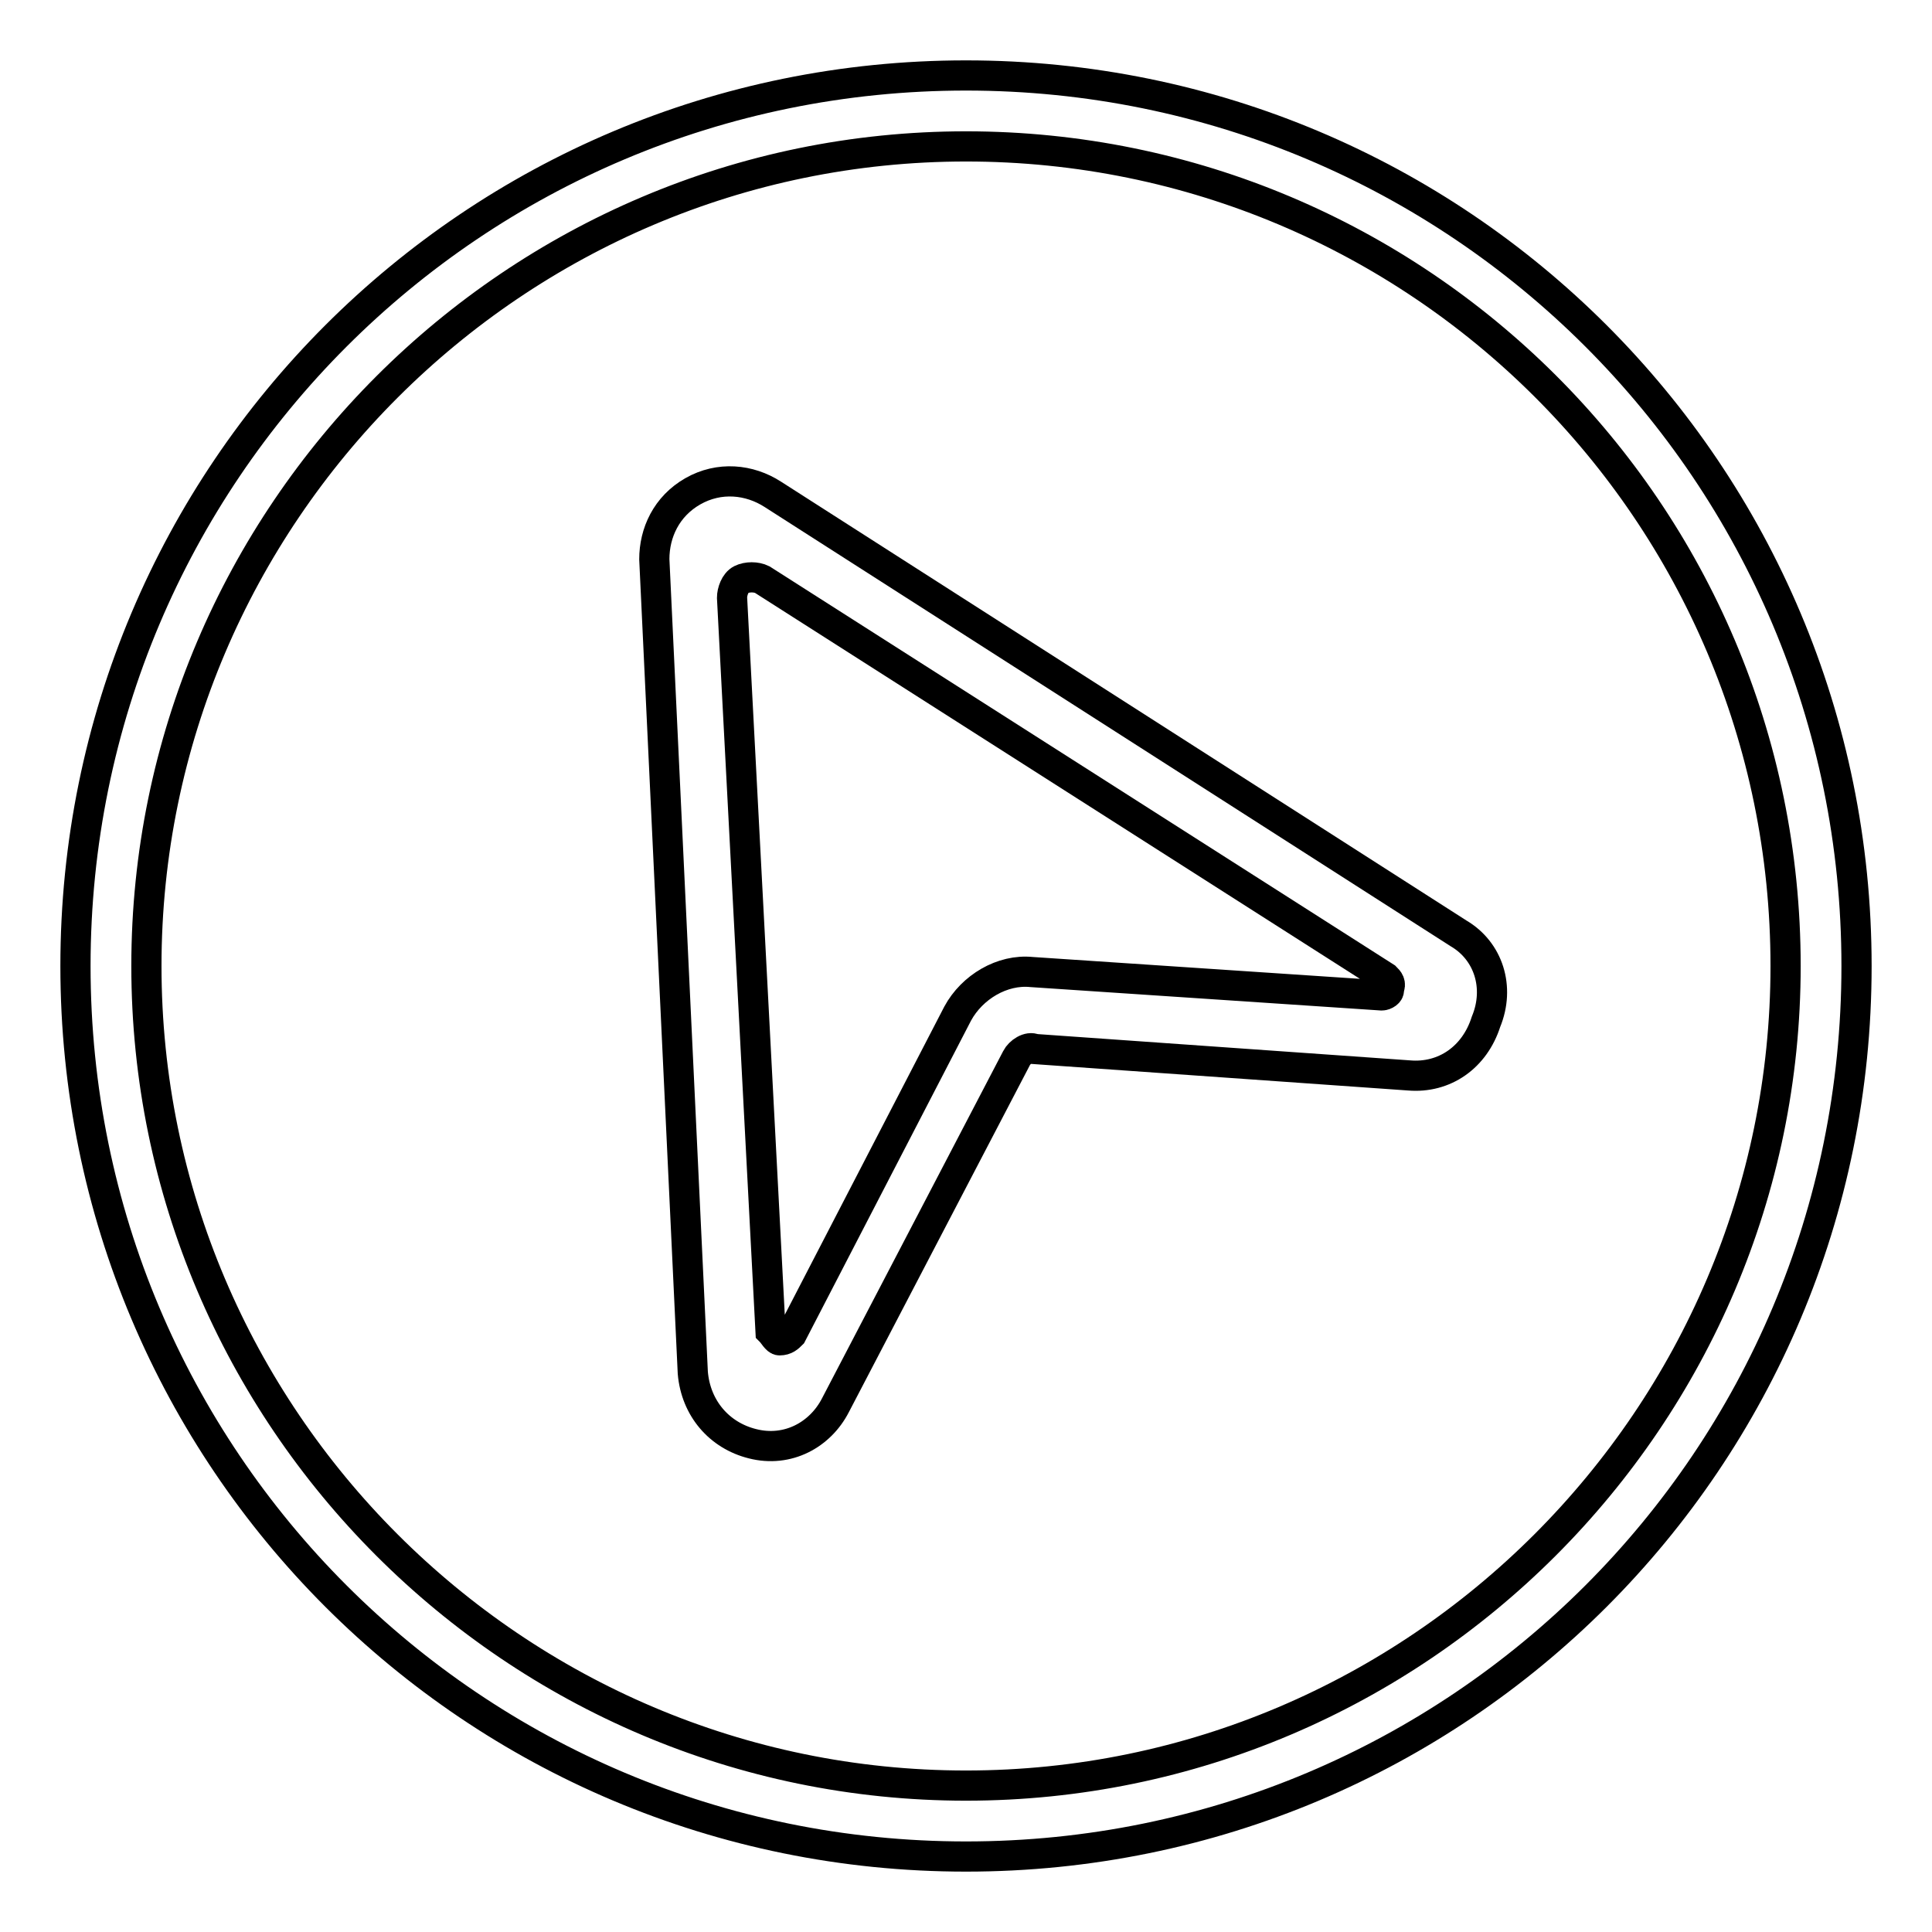 <?xml version="1.0" encoding="utf-8"?>
<!-- Svg Vector Icons : http://www.onlinewebfonts.com/icon -->
<!DOCTYPE svg PUBLIC "-//W3C//DTD SVG 1.1//EN" "http://www.w3.org/Graphics/SVG/1.1/DTD/svg11.dtd">
<svg version="1.1" xmlns="http://www.w3.org/2000/svg" xmlns:xlink="http://www.w3.org/1999/xlink" x="0px" y="0px" viewBox="0 0 256 256" enable-background="new 0 0 256 256" xml:space="preserve">
<g> <path stroke-width="4" fill-opacity="0" stroke="#000000"  d="M128,10C62.7,10,10,62.7,10,128c0,65.3,52.7,118,118,118c65.3,0,118-52.7,118-118C246,62.7,193.3,10,128,10 z M128,236.6c-59.8,0-108.6-48.8-108.6-108.6C19.4,68.2,68.2,19.4,128,19.4c59.8,0,108.6,48.4,108.6,108.6 C236.6,187.8,187.8,236.6,128,236.6z"/> <path stroke-width="4" fill-opacity="0" stroke="#000000"  d="M193.3,123.7l-90.9-58.2c-3.1-2-7.1-2.4-10.6-0.4c-3.5,2-5.1,5.5-5.1,9l5.1,107.8c0.4,4.7,3.5,8.3,7.9,9.4 c4.7,1.2,9-1.2,11-5.1l24-46c0.4-0.8,1.6-1.6,2.4-1.2l49.6,3.5c4.7,0.4,8.7-2.4,10.2-7.1C198.8,130.8,197.2,126,193.3,123.7 L193.3,123.7z M183.1,131.9l-46.4-3.1c-3.9-0.4-7.9,2-9.8,5.5l-22,42.5c-0.4,0.4-0.8,0.8-1.6,0.8c-0.4,0-0.8-0.8-1.2-1.2l-5.1-97.2 c0-0.8,0.4-2,1.2-2.4c0.8-0.4,2-0.4,2.8,0l82.6,52.7c0.4,0.4,0.8,0.8,0.4,1.6C184.2,131.5,183.5,131.9,183.1,131.9z"/></g>
</svg>